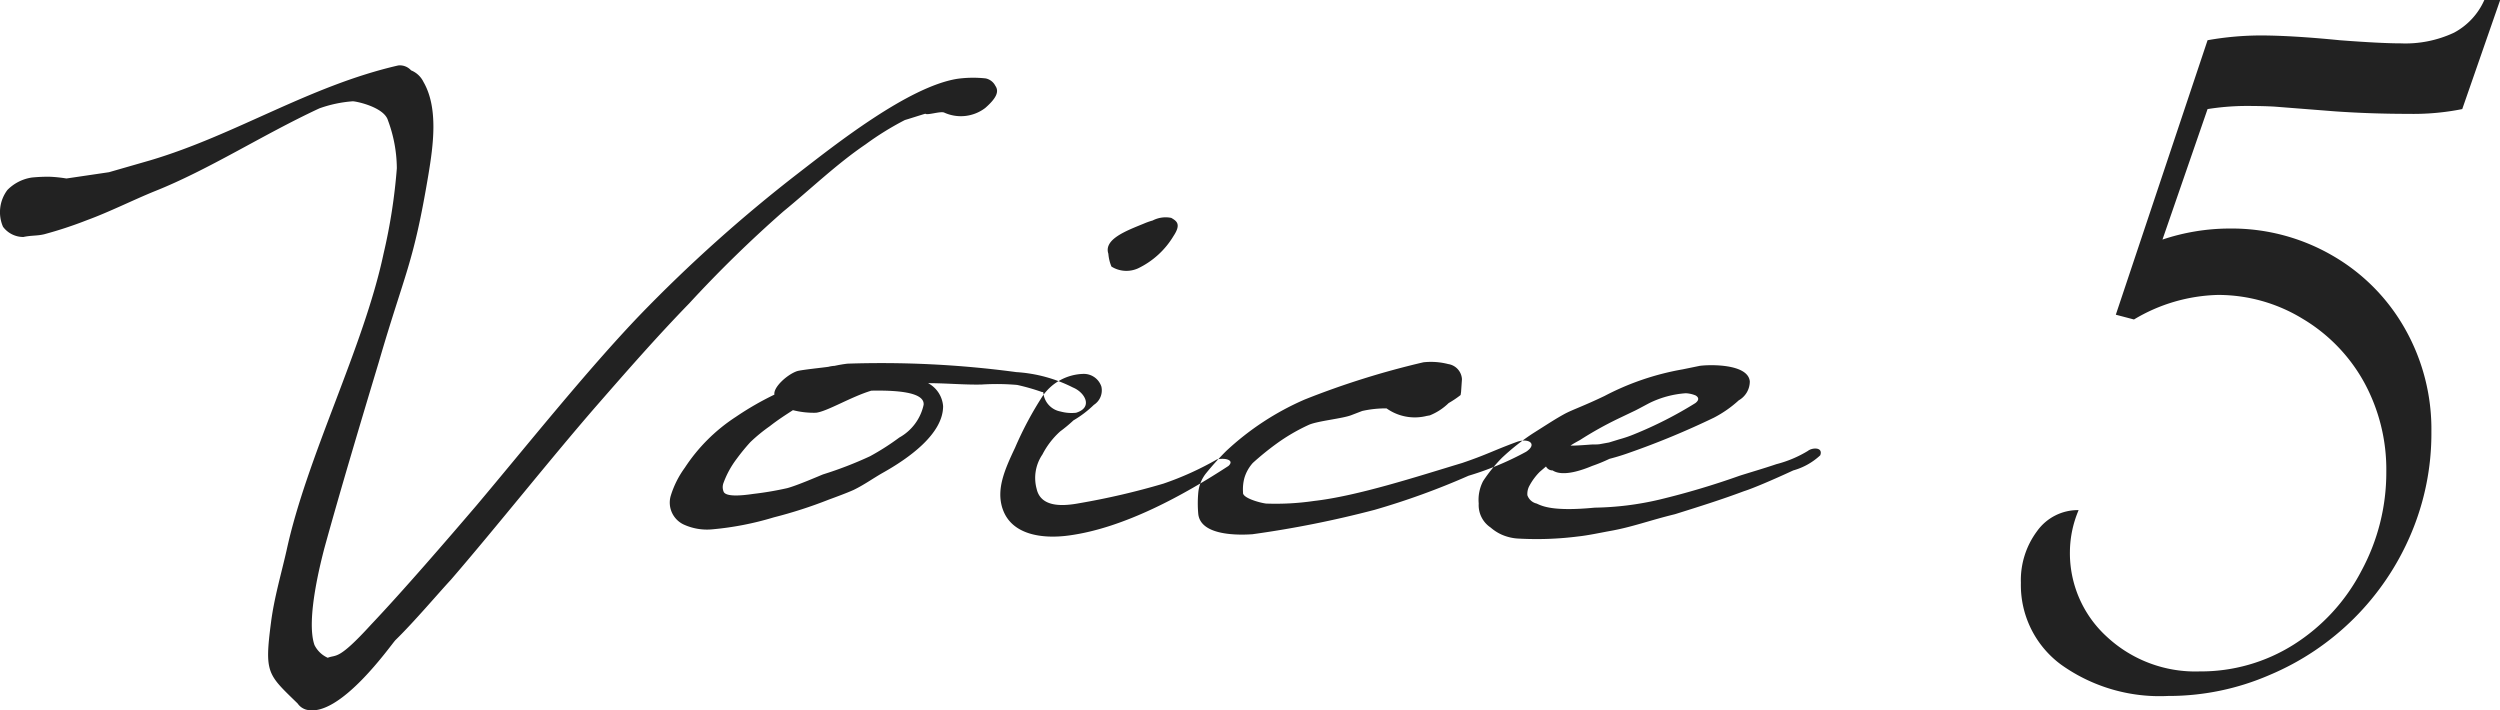 <svg xmlns="http://www.w3.org/2000/svg" width="183.344" height="52.09" viewBox="0 0 183.344 52.09">
  <defs>
    <style>
      .cls-1 {
        fill: #222;
        fill-rule: evenodd;
      }
    </style>
  </defs>
  <path id="title_voice5" class="cls-1" d="M589.38,4200.68a12.424,12.424,0,0,0-1.268.06,3.168,3.168,0,0,0-1.786.91,2.7,2.7,0,0,0-.325,2.7,1.854,1.854,0,0,0,1.494.75c0.617-.13.975-0.07,1.527-0.2a29.842,29.842,0,0,0,3.152-1.04c1.591-.58,3.411-1.49,4.938-2.11,4-1.59,7.894-4.13,12.085-6.08a9.245,9.245,0,0,1,2.437-.52c0.13-.03,2.307.39,2.6,1.4a10.232,10.232,0,0,1,.65,3.51,41.262,41.262,0,0,1-.975,6.27c-1.462,6.89-5.62,14.85-7.115,21.77-0.39,1.72-.909,3.47-1.137,5.26-0.487,3.74-.26,3.8,1.95,5.95a1.148,1.148,0,0,0,.617.45c2.469,0.68,6.27-4.81,6.562-5.1,1.365-1.33,3.184-3.48,4.061-4.42,3.282-3.8,7.375-8.96,10.689-12.77,2.209-2.53,4.419-5.06,6.79-7.5a91.234,91.234,0,0,1,6.888-6.73c1.982-1.62,3.931-3.5,6.043-4.93a21.592,21.592,0,0,1,2.891-1.79c0.033,0,1.462-.46,1.5-0.46,0.13,0.13,1.072-.19,1.364-0.09a2.949,2.949,0,0,0,3.022-.33c0.812-.71,1.039-1.2.747-1.62a1.031,1.031,0,0,0-.715-0.55,8.584,8.584,0,0,0-2.079.03c-3.606.58-8.967,4.84-11.7,6.95a108.247,108.247,0,0,0-11.566,10.36c-3.9,4.07-8.349,9.65-11.988,13.97-2.112,2.47-5.426,6.31-7.732,8.74-2.437,2.67-2.535,2.18-3.184,2.44a1.985,1.985,0,0,1-.975-0.94c-0.65-1.89.52-6.27,0.715-7.05,1.2-4.36,2.7-9.36,4-13.68,1.949-6.69,2.534-7.15,3.639-13.74,0.357-2.15.747-4.91-.358-6.82a1.732,1.732,0,0,0-.909-0.85,1.105,1.105,0,0,0-.943-0.36c-6.53,1.5-11.923,5.1-18.193,6.96l-3.022.87-3.118.46A10,10,0,0,0,589.38,4200.68Zm46.625,21.34a6.949,6.949,0,0,0-1.039,2.08,1.776,1.776,0,0,0,.942,2.08,4.1,4.1,0,0,0,2.112.36,22.316,22.316,0,0,0,4.516-.88,33.108,33.108,0,0,0,4.028-1.3c0.52-.19,1.332-0.49,1.819-0.71,0.748-.36,1.43-0.85,2.112-1.24,1.917-1.07,4.451-2.86,4.451-4.9a2.089,2.089,0,0,0-1.1-1.69c1.332,0,2.664.13,3.931,0.1a17.245,17.245,0,0,1,2.6.03,15.524,15.524,0,0,1,1.819.52,0.127,0.127,0,0,1,.1.03,1.543,1.543,0,0,0,1.267,1.4,3.041,3.041,0,0,0,1.137.09c1.267-.39.649-1.49-0.228-1.85a10.642,10.642,0,0,0-4.158-1.13,74.253,74.253,0,0,0-12.378-.62,9.544,9.544,0,0,0-.943.16,2.36,2.36,0,0,0-.454.07c-0.39.06-1.982,0.22-2.307,0.32-0.747.26-1.754,1.2-1.657,1.72a21.987,21.987,0,0,0-2.826,1.63A12.819,12.819,0,0,0,636.005,4222.02Zm17.512-4.61a3.62,3.62,0,0,1-1.787,2.4,17.993,17.993,0,0,1-2.144,1.37,27.857,27.857,0,0,1-3.444,1.33c-0.325.13-1.885,0.81-2.632,1.01a23.581,23.581,0,0,1-2.469.42c-1.072.16-1.982,0.19-2.177-.13a0.869,0.869,0,0,1-.032-0.65,6.778,6.778,0,0,1,.975-1.79,14.572,14.572,0,0,1,1.007-1.23,12.234,12.234,0,0,1,1.429-1.17c0.585-.46,1.137-0.81,1.69-1.17a6.142,6.142,0,0,0,1.689.19c0.812-.09,2.567-1.17,4.061-1.62C651.34,4216.34,653.614,4216.43,653.517,4217.41Zm5.785,7.6c0.65,1.98,2.989,2.24,4.873,1.98,4.094-.55,8.512-3.02,11.7-5.1,0.455-.42-0.195-0.61-0.845-0.48a22.478,22.478,0,0,1-3.931,1.78,53.848,53.848,0,0,1-6.14,1.43c-1.072.2-2.826,0.39-3.151-1.04a3.057,3.057,0,0,1,.422-2.53,5.917,5.917,0,0,1,1.3-1.69,10.634,10.634,0,0,0,.974-0.81,7.756,7.756,0,0,0,1.5-1.14,1.262,1.262,0,0,0,.552-1.33,1.354,1.354,0,0,0-1.3-.94,3.75,3.75,0,0,0-2.988,1.59,25.442,25.442,0,0,0-2.047,3.83C659.432,4222.22,658.847,4223.61,659.3,4225.01Zm11.014-21.12a5.071,5.071,0,0,0-.65.23c-1.267.52-2.957,1.14-2.6,2.21a3.025,3.025,0,0,0,.227.94,2.065,2.065,0,0,0,1.95.13,6.115,6.115,0,0,0,2.6-2.37c0.584-.88.227-1.1-0.163-1.33A2.056,2.056,0,0,0,670.316,4203.89Zm20.306,14.3a4.253,4.253,0,0,0,1.4-.91,7.226,7.226,0,0,0,.877-0.59l0.033-.22,0.065-.94a1.187,1.187,0,0,0-1.007-1.11,5.045,5.045,0,0,0-1.82-.13,60.868,60.868,0,0,0-8.707,2.73,20.233,20.233,0,0,0-5.75,3.77,20.7,20.7,0,0,0-1.5,1.66,2.665,2.665,0,0,0-.552,1.39,8.576,8.576,0,0,0,0,1.59c0.195,1.63,3.087,1.53,3.964,1.47a76.308,76.308,0,0,0,8.967-1.79,54.536,54.536,0,0,0,6.887-2.5,21.863,21.863,0,0,0,4.224-1.76c0.877-.58.162-1.04-0.715-0.71-1.755.65-2.144,0.91-3.964,1.53-3.314,1-7.7,2.43-10.883,2.79a19.259,19.259,0,0,1-3.509.19c-0.487-.06-1.754-0.42-1.689-0.81a3.2,3.2,0,0,1,.1-1.07,2.88,2.88,0,0,1,.617-1.1,20.769,20.769,0,0,1,1.722-1.4,13.825,13.825,0,0,1,2.4-1.4c0.683-.29,2.469-0.45,3.119-0.71l0.78-.3a7.934,7.934,0,0,1,1.787-.19,3.577,3.577,0,0,0,2.956.55,1.55,1.55,0,0,0,.163-0.03h0.032Zm11.926,3.7a12.056,12.056,0,0,0,1.267-.52c0.617-.16,1.1-0.32,1.462-0.45a59.466,59.466,0,0,0,6.2-2.57,8.417,8.417,0,0,0,1.819-1.27,1.6,1.6,0,0,0,.812-1.39c-0.13-1.3-2.924-1.24-3.671-1.14l-1.267.26a19.531,19.531,0,0,0-5.718,1.95c-1.559.75-2.371,1.01-2.956,1.33-0.65.36-1.04,0.62-2.274,1.4a16.341,16.341,0,0,0-2.307,1.82,11.264,11.264,0,0,0-1.365,1.69,2.981,2.981,0,0,0-.324,1.65,1.977,1.977,0,0,0,.877,1.76,3.251,3.251,0,0,0,.812.52,3.464,3.464,0,0,0,1.267.29,24.1,24.1,0,0,0,4.353-.16c0.683-.07,1.722-0.29,2.275-0.39,1.657-.29,2.924-0.78,4.808-1.24,1.852-.58,3.411-1.07,5.068-1.69,0.617-.19,2.209-0.87,3.606-1.52a4.786,4.786,0,0,0,1.982-1.11c0.227-.61-0.585-0.58-0.91-0.32a8.481,8.481,0,0,1-2.306.97c-0.975.33-1.787,0.56-2.7,0.85a58.173,58.173,0,0,1-5.88,1.75,22.1,22.1,0,0,1-4.744.59c-3.021.29-3.833-.1-4.256-0.3a0.938,0.938,0,0,1-.682-0.61,1.237,1.237,0,0,1,.163-0.72,4.322,4.322,0,0,1,.747-1l0.455-.39a0.538,0.538,0,0,0,.487.29C700.4,4222.71,701.833,4222.19,702.548,4221.89Zm-0.878-1.91a26.35,26.35,0,0,1,2.794-1.56l1.235-.59c0.325-.16.845-0.45,1.105-0.58a7.174,7.174,0,0,1,2.6-.69,2.081,2.081,0,0,1,.747.17c0.032,0.03.39,0.22-.033,0.55a29.143,29.143,0,0,1-4.451,2.27,9.033,9.033,0,0,1-1.137.39l-0.747.23-0.715.13c-0.292.03-.325,0-0.714,0.03-0.52.04-1.008,0.07-1.267,0.07h-0.13C701.183,4220.24,701.443,4220.11,701.67,4219.98Zm40.612-8.83a12.514,12.514,0,0,1,6.149-1.8,11.864,11.864,0,0,1,6.207,1.74,12.364,12.364,0,0,1,4.524,4.67,13.339,13.339,0,0,1,1.625,6.58,15.148,15.148,0,0,1-1.828,7.25,14.056,14.056,0,0,1-4.959,5.4,12.741,12.741,0,0,1-6.9,1.97,9.525,9.525,0,0,1-6.816-2.55,8.292,8.292,0,0,1-2.7-6.27,7.951,7.951,0,0,1,.639-3.01,3.677,3.677,0,0,0-3.046,1.54,6.007,6.007,0,0,0-1.189,3.79,7.244,7.244,0,0,0,2.958,6.01,12.431,12.431,0,0,0,7.831,2.29,18.558,18.558,0,0,0,7.454-1.54,19.423,19.423,0,0,0,10.355-10.32,18.851,18.851,0,0,0,1.508-7.51,14.944,14.944,0,0,0-1.943-7.57,14.285,14.285,0,0,0-5.337-5.37,14.725,14.725,0,0,0-7.512-1.97,15.542,15.542,0,0,0-4.931.81l3.307-9.57a18.48,18.48,0,0,1,2.784-.23c0.928,0,1.643.02,2.146,0.05l4.467,0.35q2.61,0.18,5.337.18a18.239,18.239,0,0,0,3.944-.35l2.785-8.01h-1.16a5,5,0,0,1-2.234,2.41,8.41,8.41,0,0,1-3.915.78c-0.89,0-2.379-.07-4.467-0.23q-3.48-.345-5.8-0.35a22.526,22.526,0,0,0-3.886.35l-6.729,20.13Z" transform="translate(-585.781 -4187.72)"/>
</svg>

